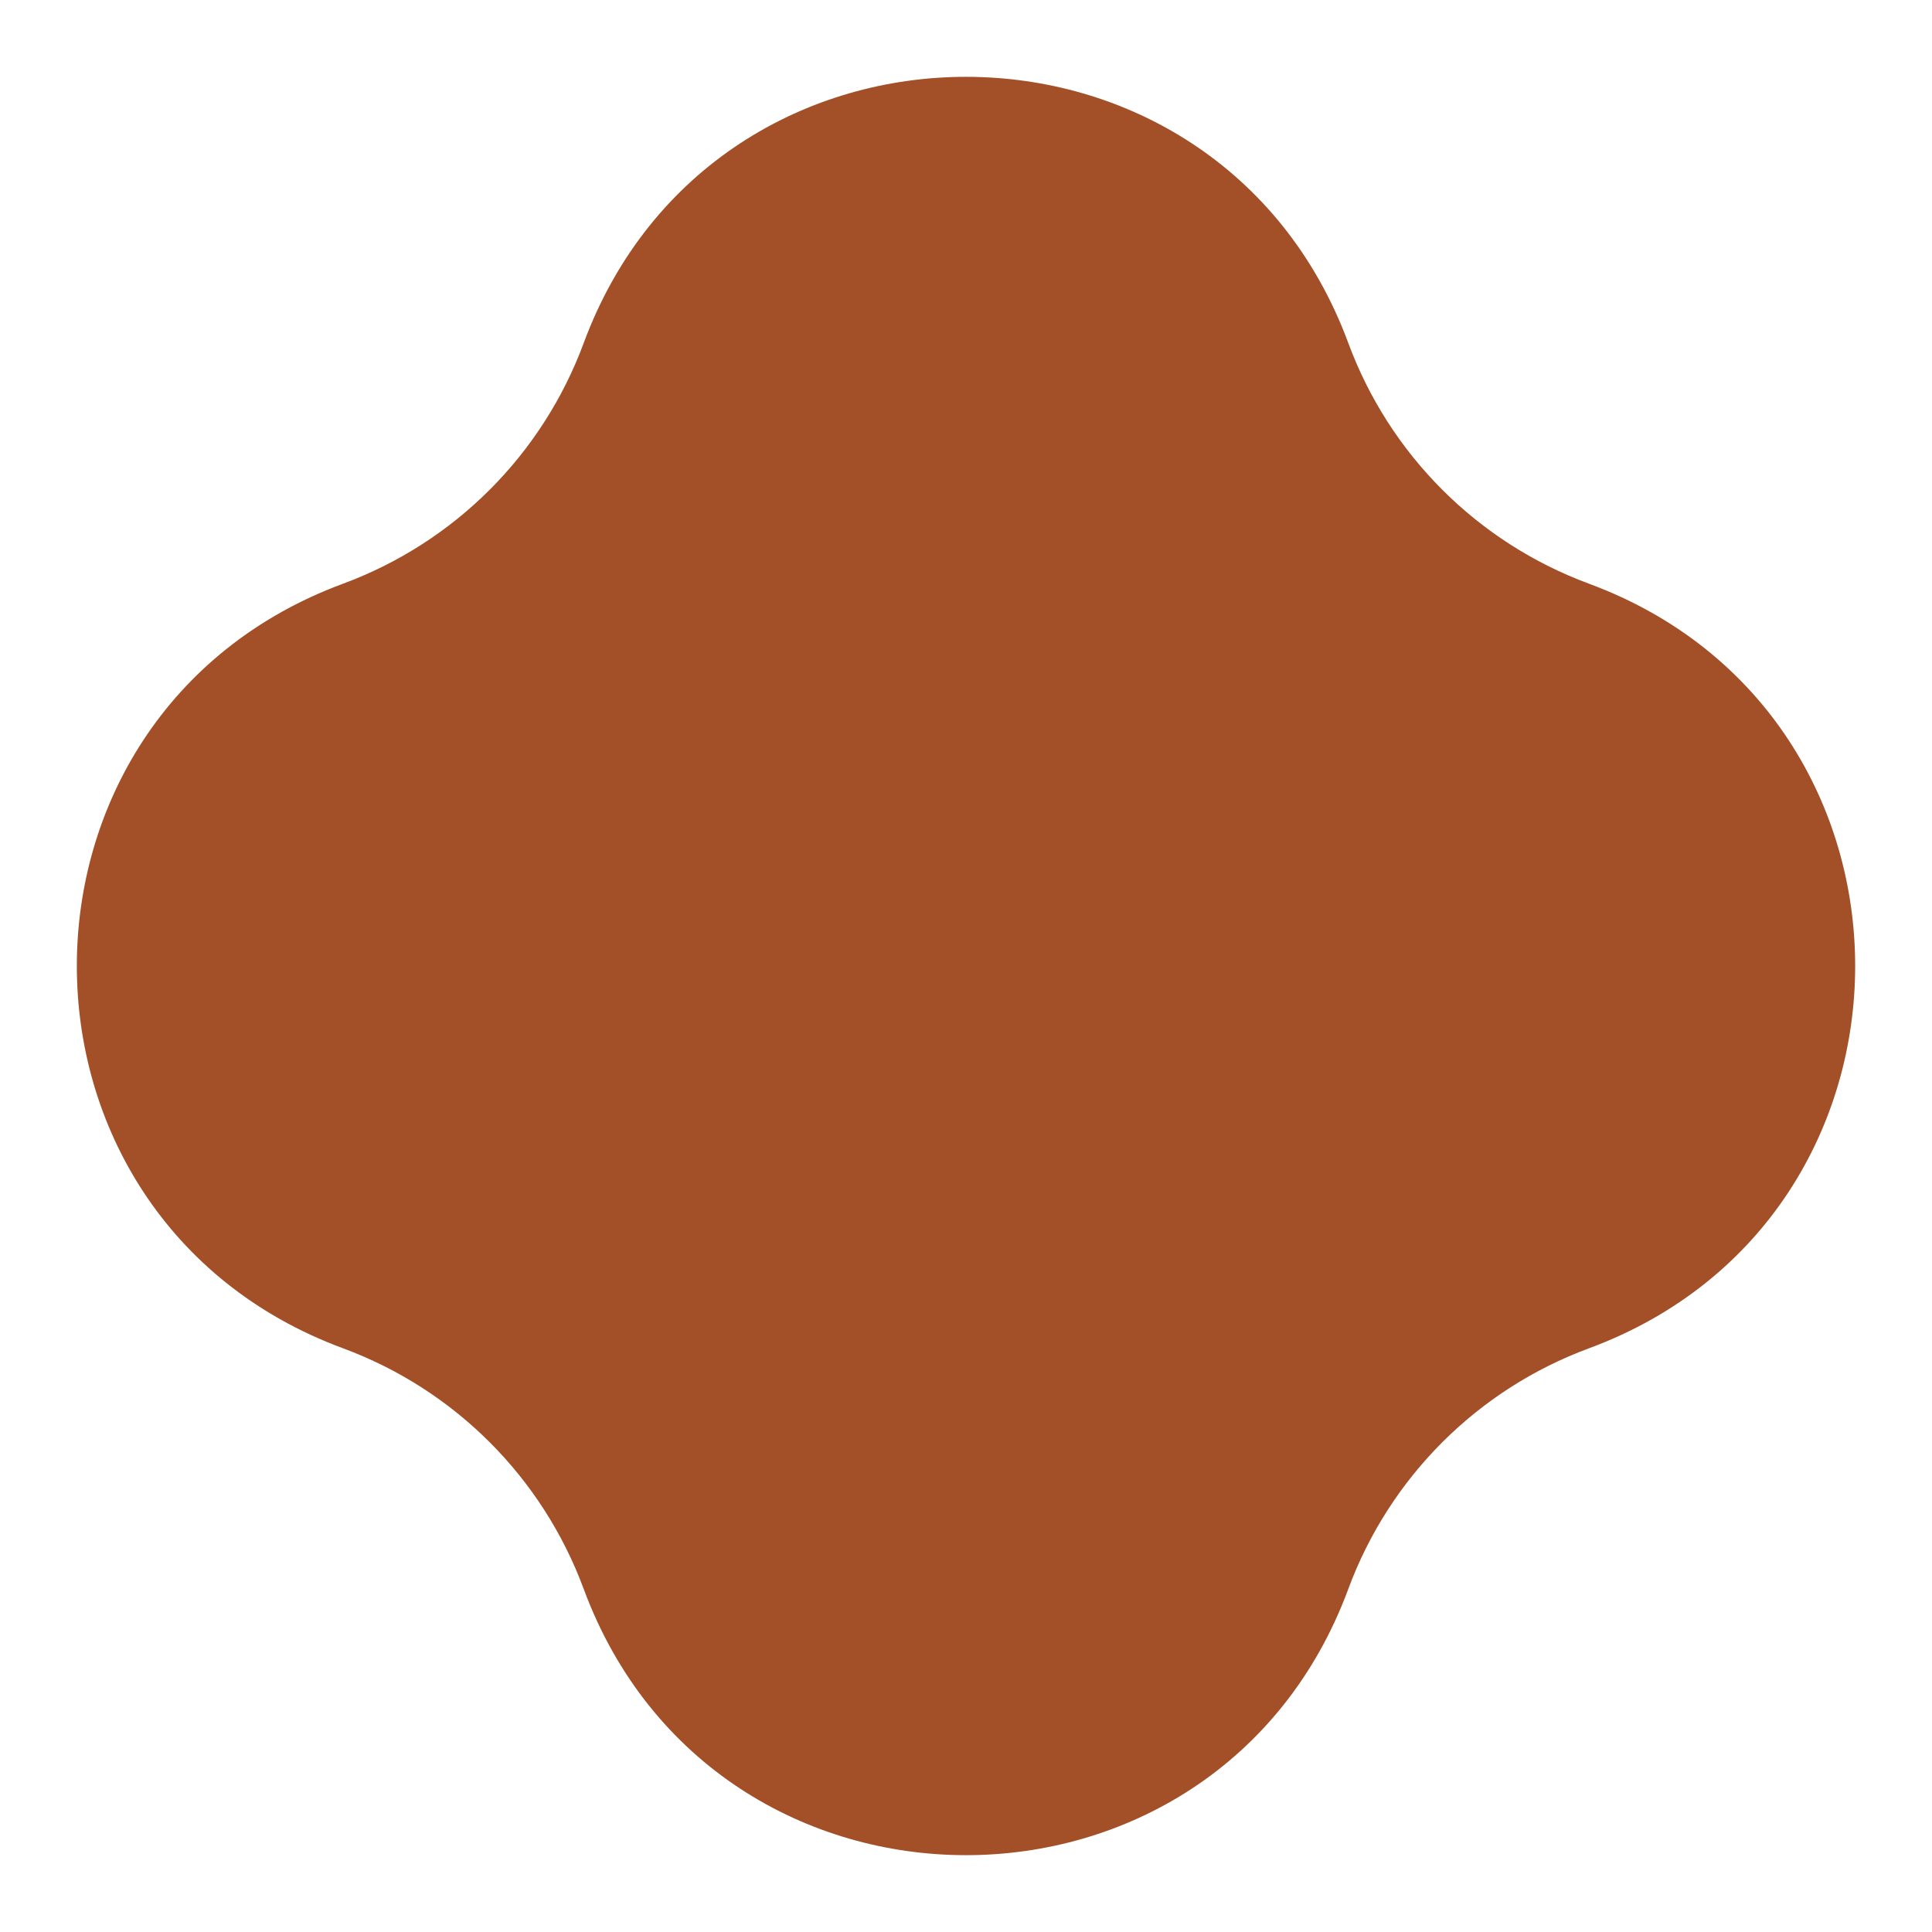 <svg xmlns="http://www.w3.org/2000/svg" fill="none" viewBox="0 0 14 14" height="14" width="14">
<path fill="#A34F27" d="M4.23 2.485C5.182 -0.086 8.818 -0.086 9.77 2.485C10.069 3.294 10.706 3.931 11.515 4.23C14.086 5.182 14.086 8.818 11.515 9.77C10.706 10.069 10.069 10.706 9.77 11.515C8.818 14.086 5.182 14.086 4.23 11.515C3.931 10.706 3.294 10.069 2.485 9.77C-0.086 8.818 -0.086 5.182 2.485 4.23C3.294 3.931 3.931 3.294 4.23 2.485Z"></path>
</svg>
